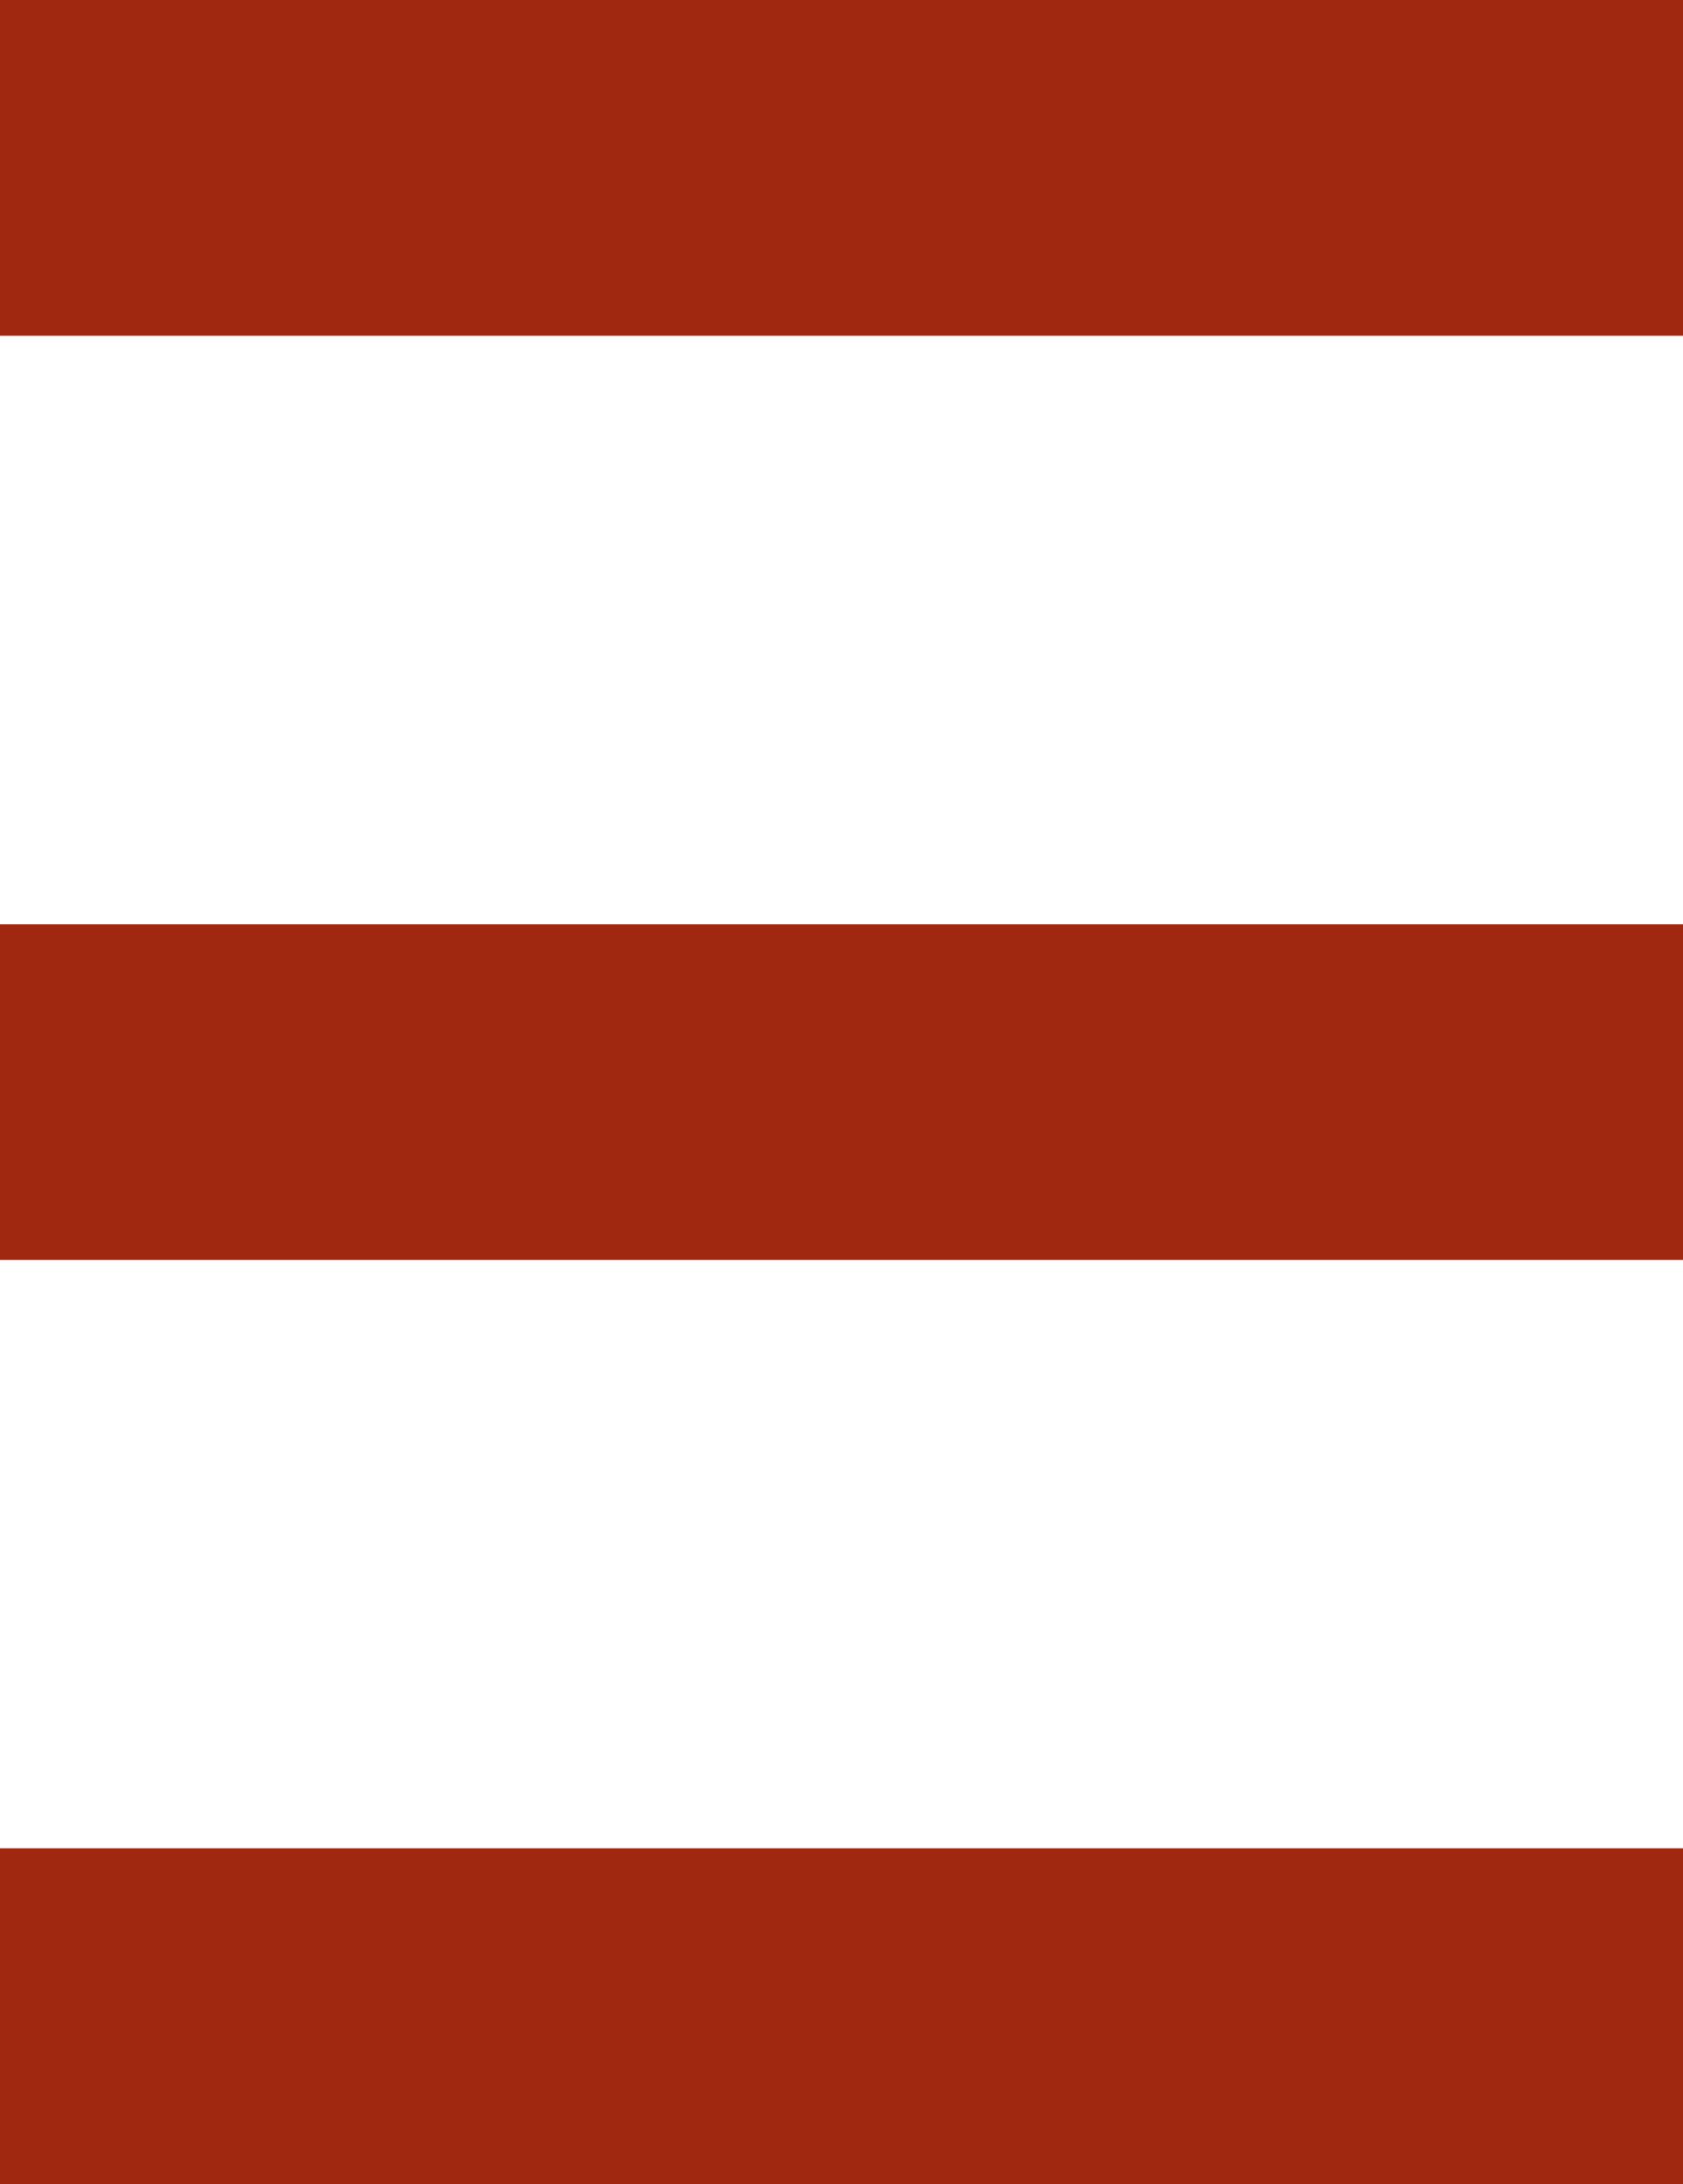<svg xmlns="http://www.w3.org/2000/svg" width="62.117" height="80.557" viewBox="0 0 62.117 80.557">
  <g id="Group_68" data-name="Group 68" transform="translate(0 27.528)">
    <path id="Path_157" data-name="Path 157" d="M0-15.144H62.117V-27.528H0Z" fill="#a02710"/>
    <path id="Path_158" data-name="Path 158" d="M0-3.5H62.117V-15.878H0Z" transform="translate(0 22.442)" fill="#a02710"/>
    <path id="Path_159" data-name="Path 159" d="M0,8.152H62.117V-4.232H0Z" transform="translate(0 44.875)" fill="#a02710"/>
  </g>
</svg>
